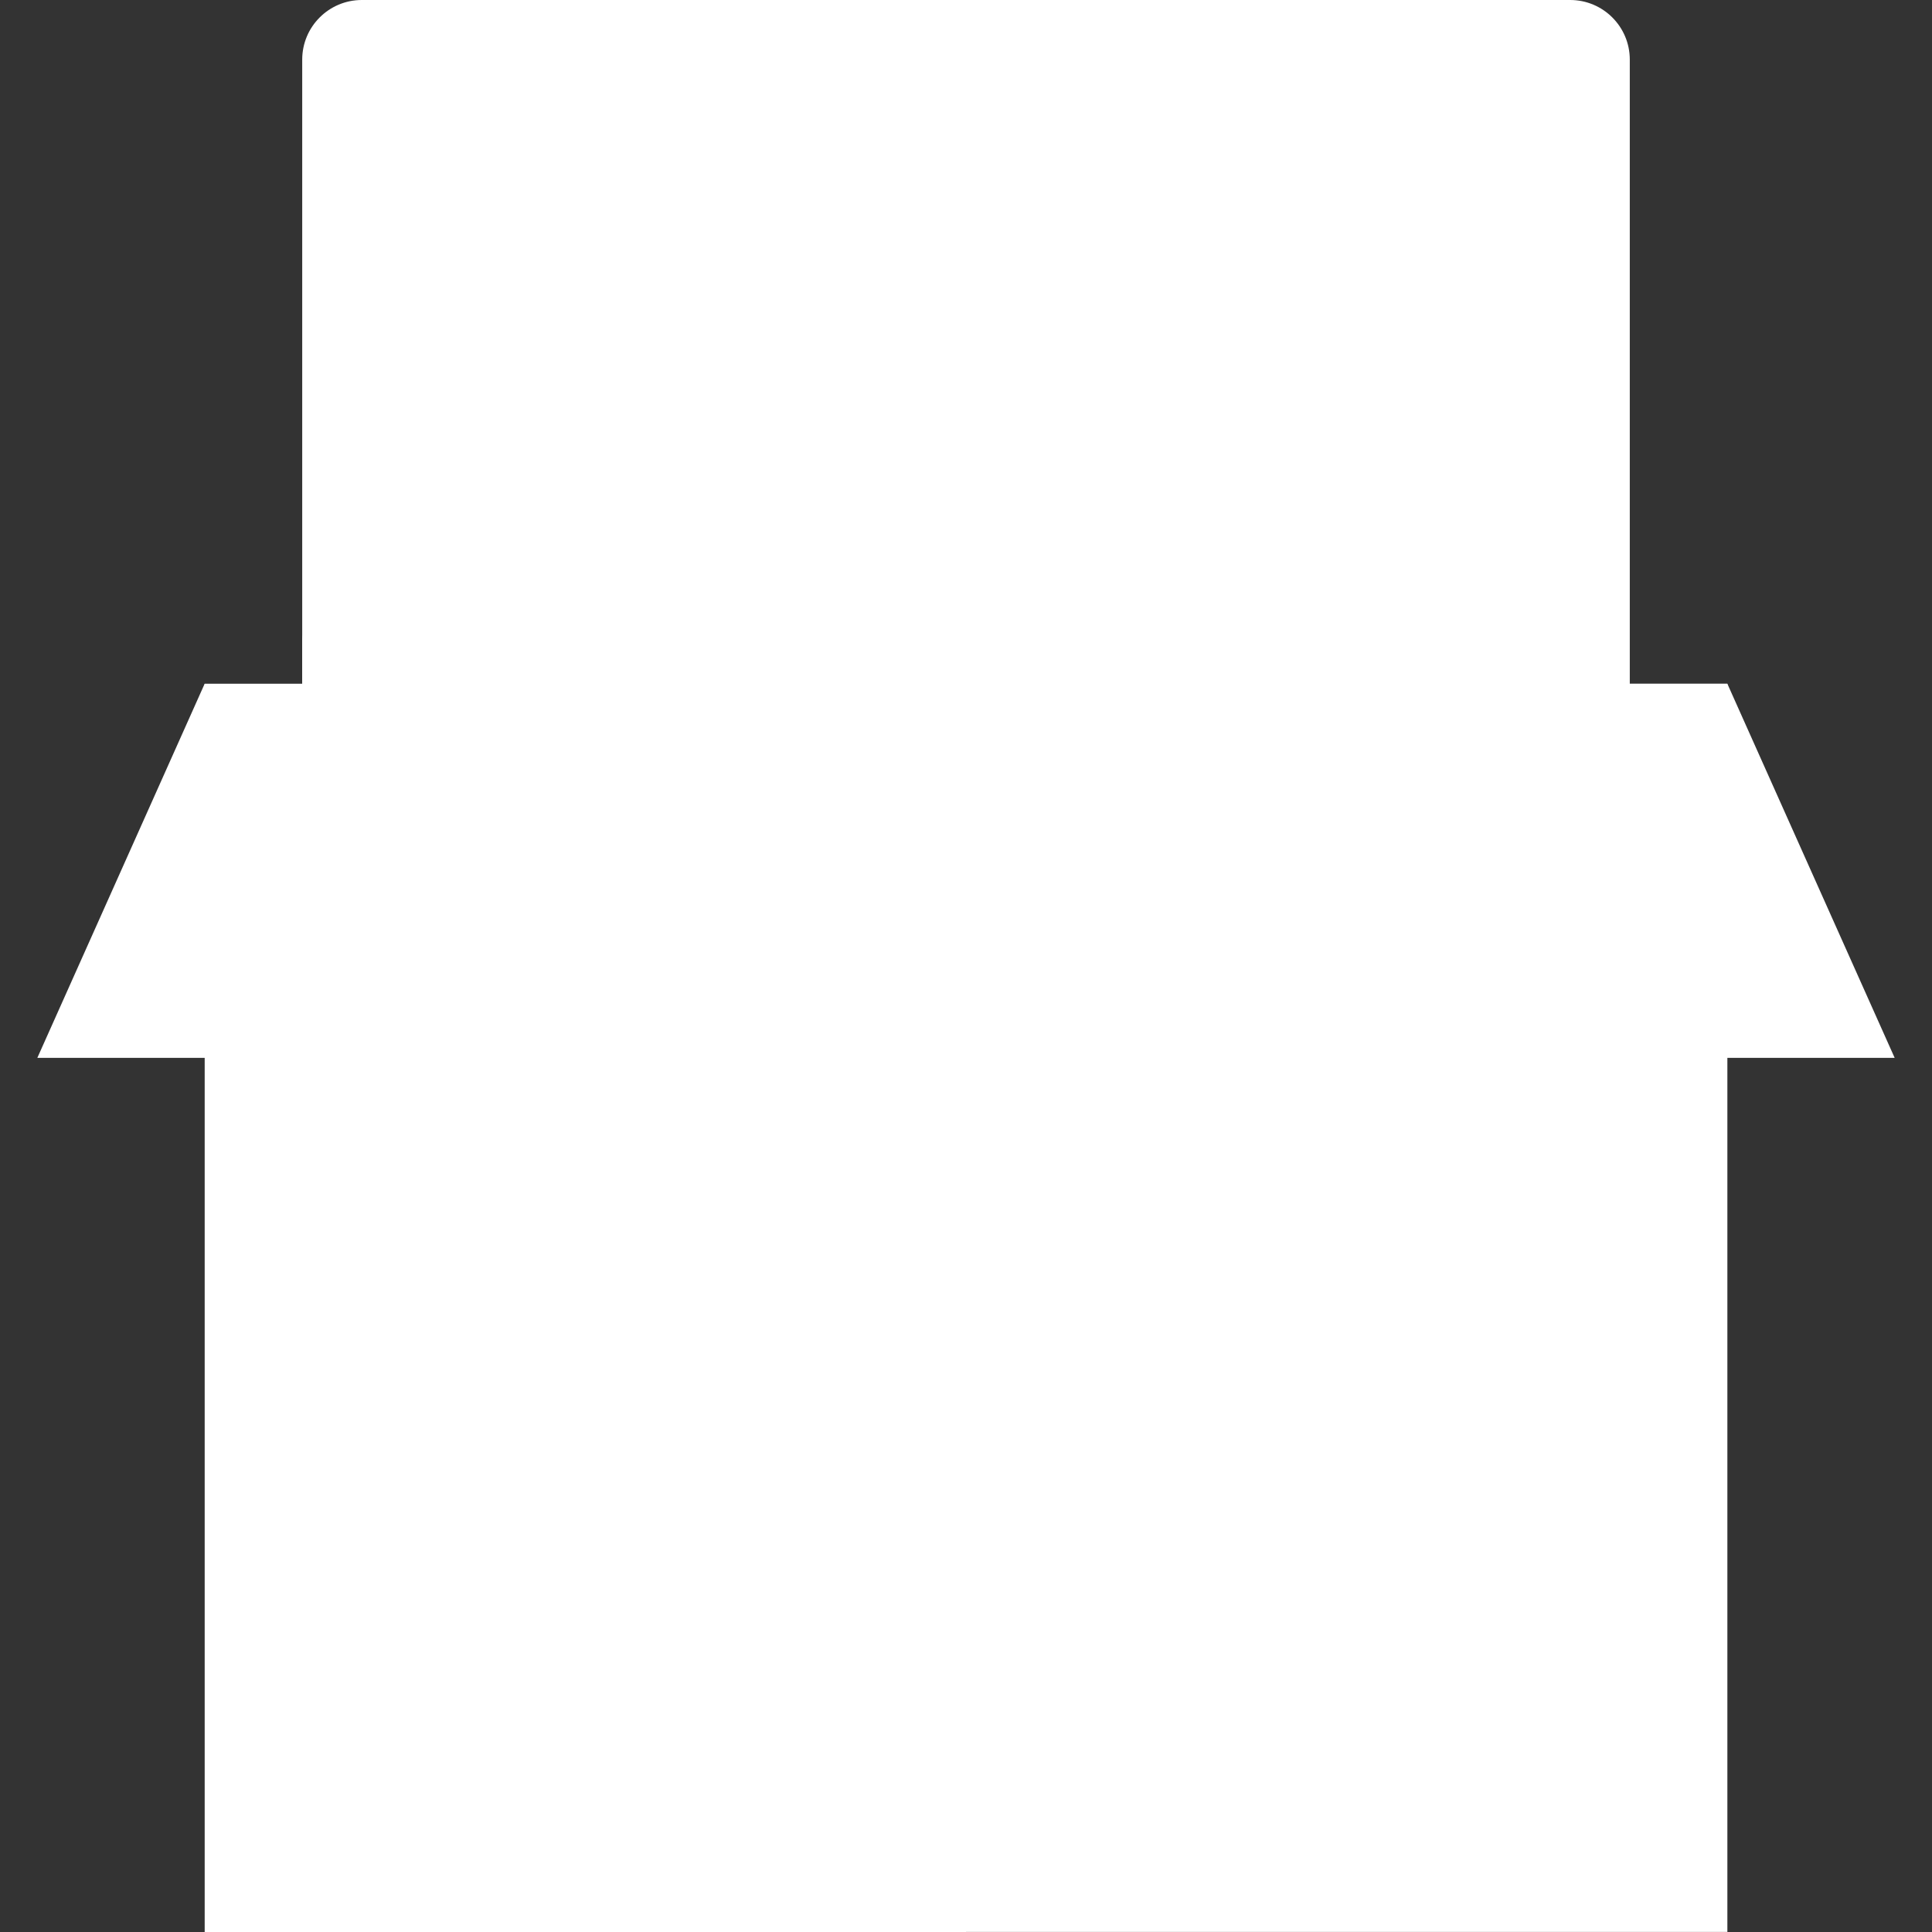 <svg xmlns="http://www.w3.org/2000/svg" xmlns:xlink="http://www.w3.org/1999/xlink" version="1.1" id="Layer_1" x="0px" y="0px" viewBox="0 0 491.53 491.53" style="enable-background:new 0 0 491.53 491.53;" xml:space="preserve">
<rect x="0" y="0" width="491.53" height="491.53" fill="#333333" stroke="none"/>
<path style="fill: #ffffff;" d="M399.479,0H92.052c-8.375,0-15.164,6.789-15.164,15.164v307.428c0,8.374,6.788,15.163,15.164,15.163  h307.427c8.374,0,15.164-6.789,15.164-15.163V15.164C414.642,6.789,407.852,0,399.479,0z"/>
<g>
	<rect x="101.453" y="62.776" style="fill: #ffffff;" width="288.614" height="250.414"/>
	<rect x="101.453" y="21.786" style="fill: #ffffff;" width="206.387" height="17.459"/>
</g>
<rect x="101.453" y="303.974" style="fill: #ffffff;" width="288.614" height="9.231"/>
<circle style="fill: #ffffff;" cx="326.902" cy="30.515" r="8.73"/>
<circle style="fill: #ffffff;" cx="354.104" cy="30.515" r="8.73"/>
<circle style="fill: #ffffff;" cx="381.343" cy="30.515" r="8.73"/>
<rect x="114.796" y="82.842" style="fill: #ffffff;" width="261.222" height="71.731"/>
<rect x="114.796" y="146.975" style="fill: #ffffff;" width="261.222" height="7.578"/>
<g>
	<rect x="114.796" y="208.548" style="fill: #ffffff;" width="261.222" height="13.199"/>
	<rect x="114.796" y="240.23" style="fill: #ffffff;" width="261.222" height="13.199"/>
	<rect x="114.796" y="176.963" style="fill: #ffffff;" width="261.222" height="13.199"/>
	<rect x="114.796" y="271.923" style="fill: #ffffff;" width="167.608" height="13.199"/>
</g>
<circle style="fill: #ffffff;" cx="181.673" cy="172.083" r="80.763"/>
<circle style="fill: #ffffff;" cx="181.673" cy="176.963" r="36.89"/>
<path style="fill: #ffffff;" d="M281.962,158.263h-12.533c-2.313-10.903-6.63-21.05-12.508-30.095l8.89-8.891  c1.759-1.759,1.759-4.61,0-6.368l-20.079-20.08c-1.759-1.759-4.61-1.759-6.368,0l-8.891,8.892  c-9.046-5.879-19.193-10.195-30.096-12.509V76.68c0-2.487-2.016-4.503-4.502-4.503h-28.397c-2.487,0-4.503,2.016-4.503,4.503v12.532  c-10.903,2.314-21.048,6.63-30.094,12.509l-8.893-8.892c-1.759-1.759-4.61-1.759-6.369,0l-20.079,20.08  c-1.759,1.758-1.759,4.61,0,6.368l8.892,8.891c-5.879,9.046-10.195,19.193-12.509,30.095H81.39c-2.486,0-4.502,2.016-4.502,4.503  v28.397c0,2.486,2.016,4.503,4.502,4.503h12.532c2.314,10.902,6.629,21.049,12.509,30.094l-8.892,8.891  c-1.759,1.76-1.759,4.61,0,6.369l20.079,20.08c1.759,1.759,4.61,1.759,6.369,0l8.893-8.892c9.046,5.879,19.191,10.196,30.094,12.508  v12.533c0,2.487,2.016,4.503,4.503,4.503h28.397c2.486,0,4.502-2.016,4.502-4.503v-12.533c10.903-2.312,21.05-6.629,30.096-12.508  l8.891,8.892c1.758,1.759,4.61,1.759,6.368,0l20.079-20.08c1.759-1.759,1.759-4.61,0-6.369l-8.89-8.891  c5.878-9.046,10.194-19.193,12.508-30.094h12.533c2.487,0,4.501-2.017,4.501-4.503v-28.397  C286.463,160.279,284.449,158.263,281.962,158.263z M181.676,245.045c-37.6,0-68.081-30.48-68.081-68.08s30.48-68.08,68.081-68.08  c37.599,0,68.079,30.48,68.079,68.08S219.275,245.045,181.676,245.045z"/>
<path style="fill: #ffffff;" d="M181.676,108.885c-37.6,0-68.081,30.48-68.081,68.08s30.48,68.08,68.081,68.08  c37.599,0,68.079-30.48,68.079-68.08S219.275,108.885,181.676,108.885z M181.675,238.166c-33.801,0-61.202-27.401-61.202-61.202  c0-33.8,27.401-61.201,61.202-61.201s61.203,27.401,61.203,61.201C242.879,210.766,215.477,238.166,181.675,238.166z"/>
<rect x="245.765" y="173.967" style="fill: #ffffff;" width="193.705" height="317.542"/>
<g>
	<polygon style="fill: #ffffff;" points="482.03,269.132 288.327,269.132 245.765,173.967 439.469,173.967  "/>
	<rect x="52.075" y="173.988" style="fill: #ffffff;" width="193.705" height="317.542"/>
</g>
<polygon style="fill: #ffffff;" points="9.5,269.132 203.203,269.132 245.765,173.967 52.062,173.967 "/>
<g>
</g>
<g>
</g>
<g>
</g>
<g>
</g>
<g>
</g>
<g>
</g>
<g>
</g>
<g>
</g>
<g>
</g>
<g>
</g>
<g>
</g>
<g>
</g>
<g>
</g>
<g>
</g>
<g>
</g>
</svg>